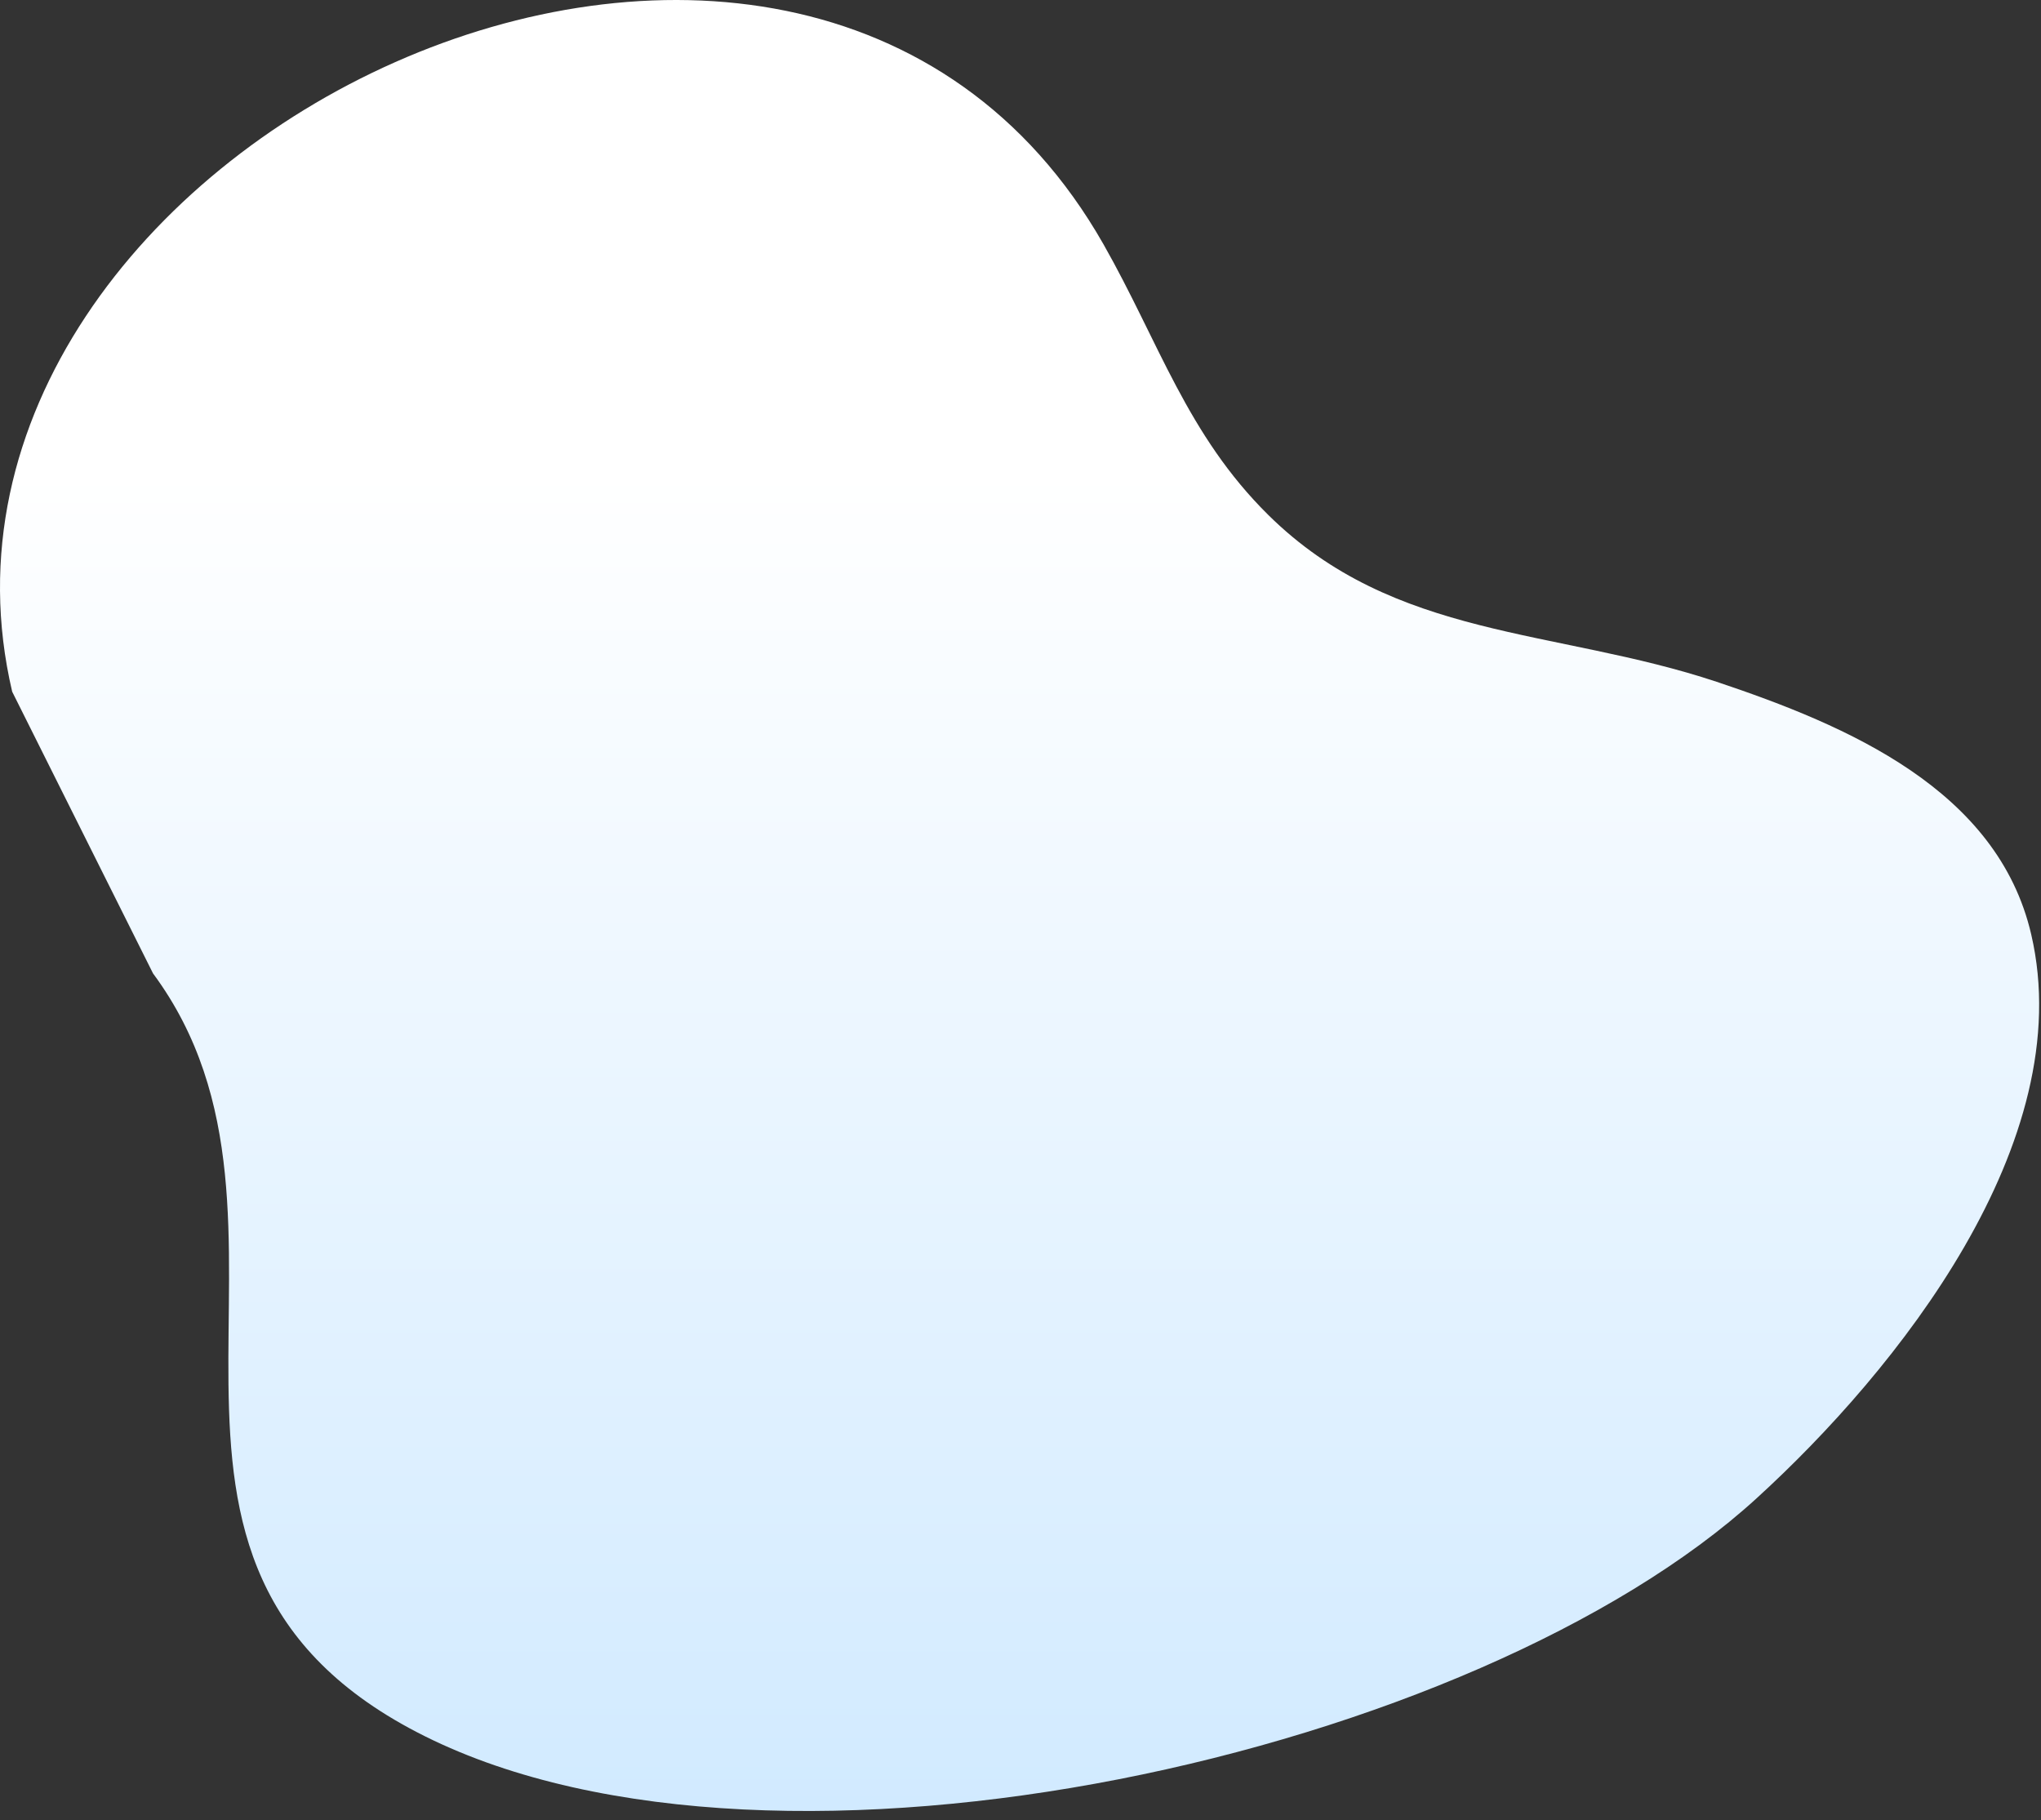 <?xml version="1.0" encoding="UTF-8"?> <svg xmlns="http://www.w3.org/2000/svg" width="194" height="173" viewBox="0 0 194 173" fill="none"><rect x="0" y="0" width="194" height="173" fill="#333333" stroke="none"/> <path d="M1.158 65.736L14.548 92.516C32.138 116.256 7.458 148.616 40.398 165.016C74.038 181.776 140.398 166.686 166.978 142.386C180.238 130.296 197.678 108.566 193.068 88.796C189.868 75.046 175.628 68.966 163.168 64.796C147.808 59.696 132.558 60.796 120.558 48.946C112.828 41.316 110.168 32.516 104.888 23.216C75.818 -27.864 -10.992 13.956 1.158 65.736Z" fill="url(#paint0_linear)"></path> <defs> <linearGradient id="paint0_linear" x1="96.912" y1="0" x2="96.912" y2="172.115" gradientUnits="userSpaceOnUse"> <stop offset="0.26" stop-color="white"></stop> <stop offset="1" stop-color="#D1EAFF"></stop> </linearGradient> </defs> </svg> 